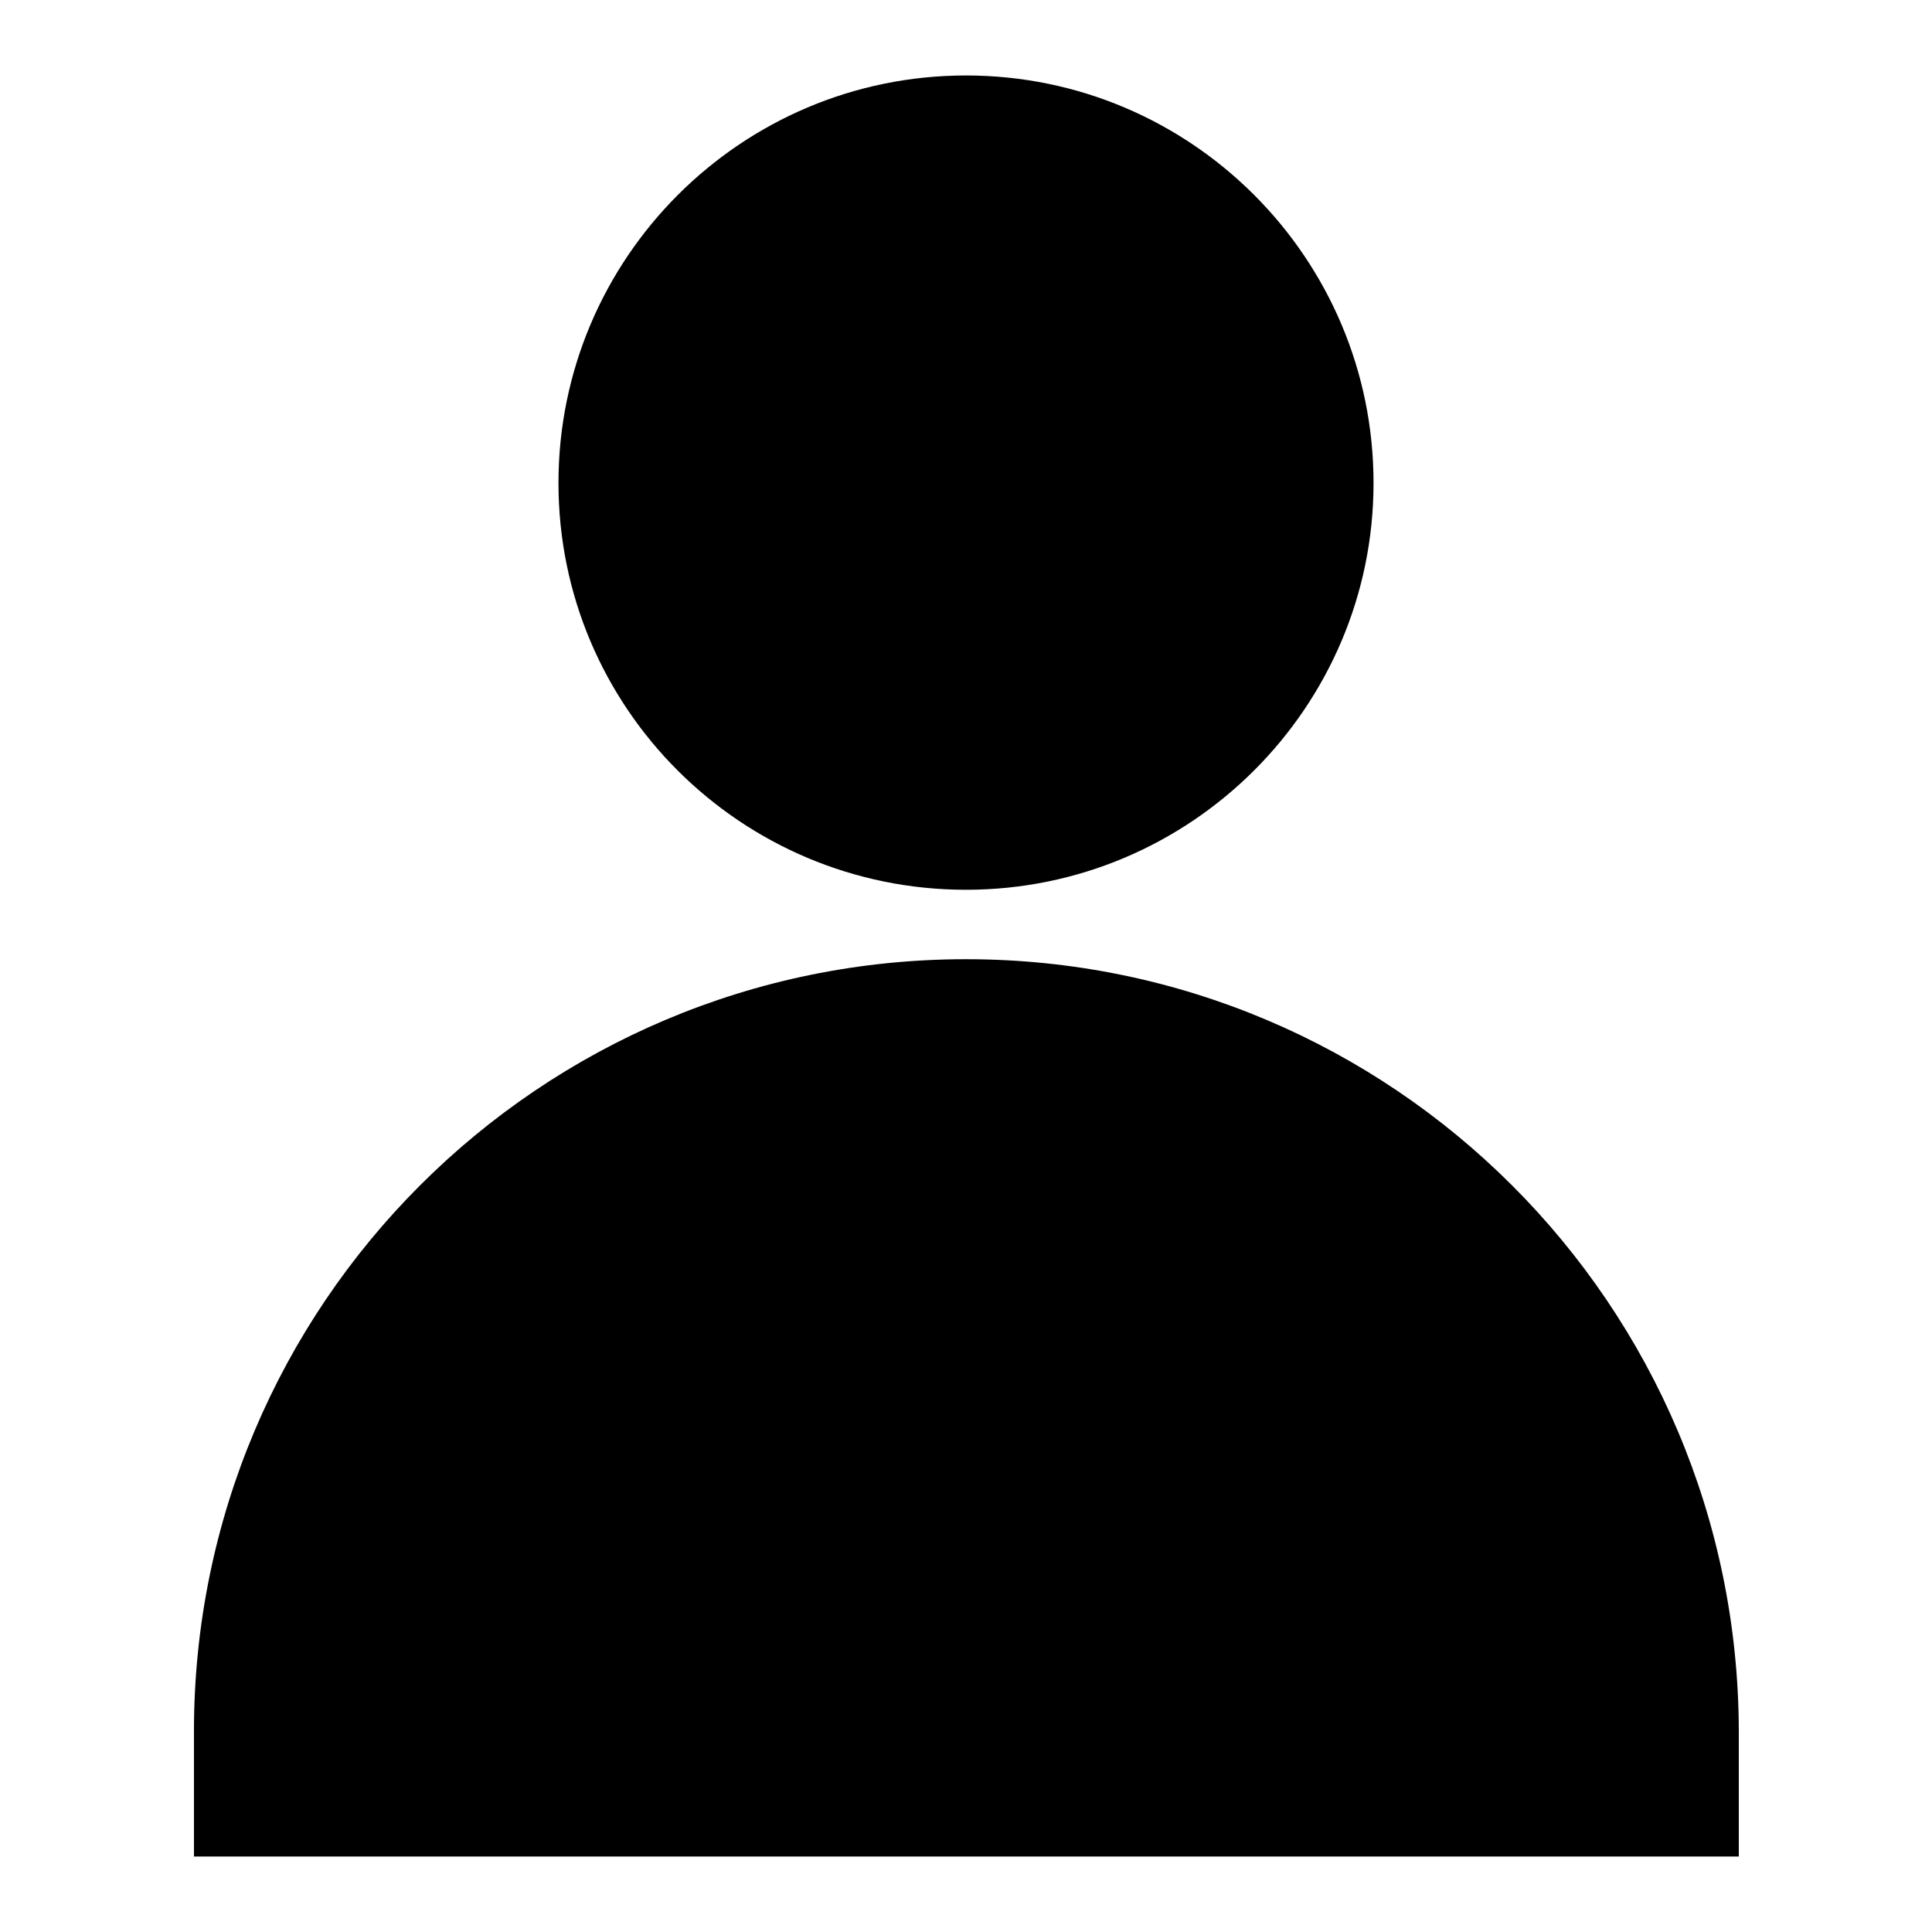 <?xml version="1.0" encoding="utf-8"?>
<!-- Svg Vector Icons : http://www.onlinewebfonts.com/icon -->
<!DOCTYPE svg PUBLIC "-//W3C//DTD SVG 1.1//EN" "http://www.w3.org/Graphics/SVG/1.1/DTD/svg11.dtd">
<svg version="1.1" xmlns="http://www.w3.org/2000/svg" xmlns:xlink="http://www.w3.org/1999/xlink" x="0px" y="0px" viewBox="0 0 256 256" enable-background="new 0 0 256 256" xml:space="preserve">
<g><g><path fill="#000000" d="M128,117.9c29.8,0,54-24.2,54-53.9c0-29.8-24.2-54-54-54c-29.8,0-54,24.2-54,54C74,93.8,98.2,117.9,128,117.9z M128,127.1c-56.5,0-102.3,45.8-102.3,102.3V246h204.7v-16.6C230.3,172.9,184.5,127.1,128,127.1z"/></g></g>
</svg>
